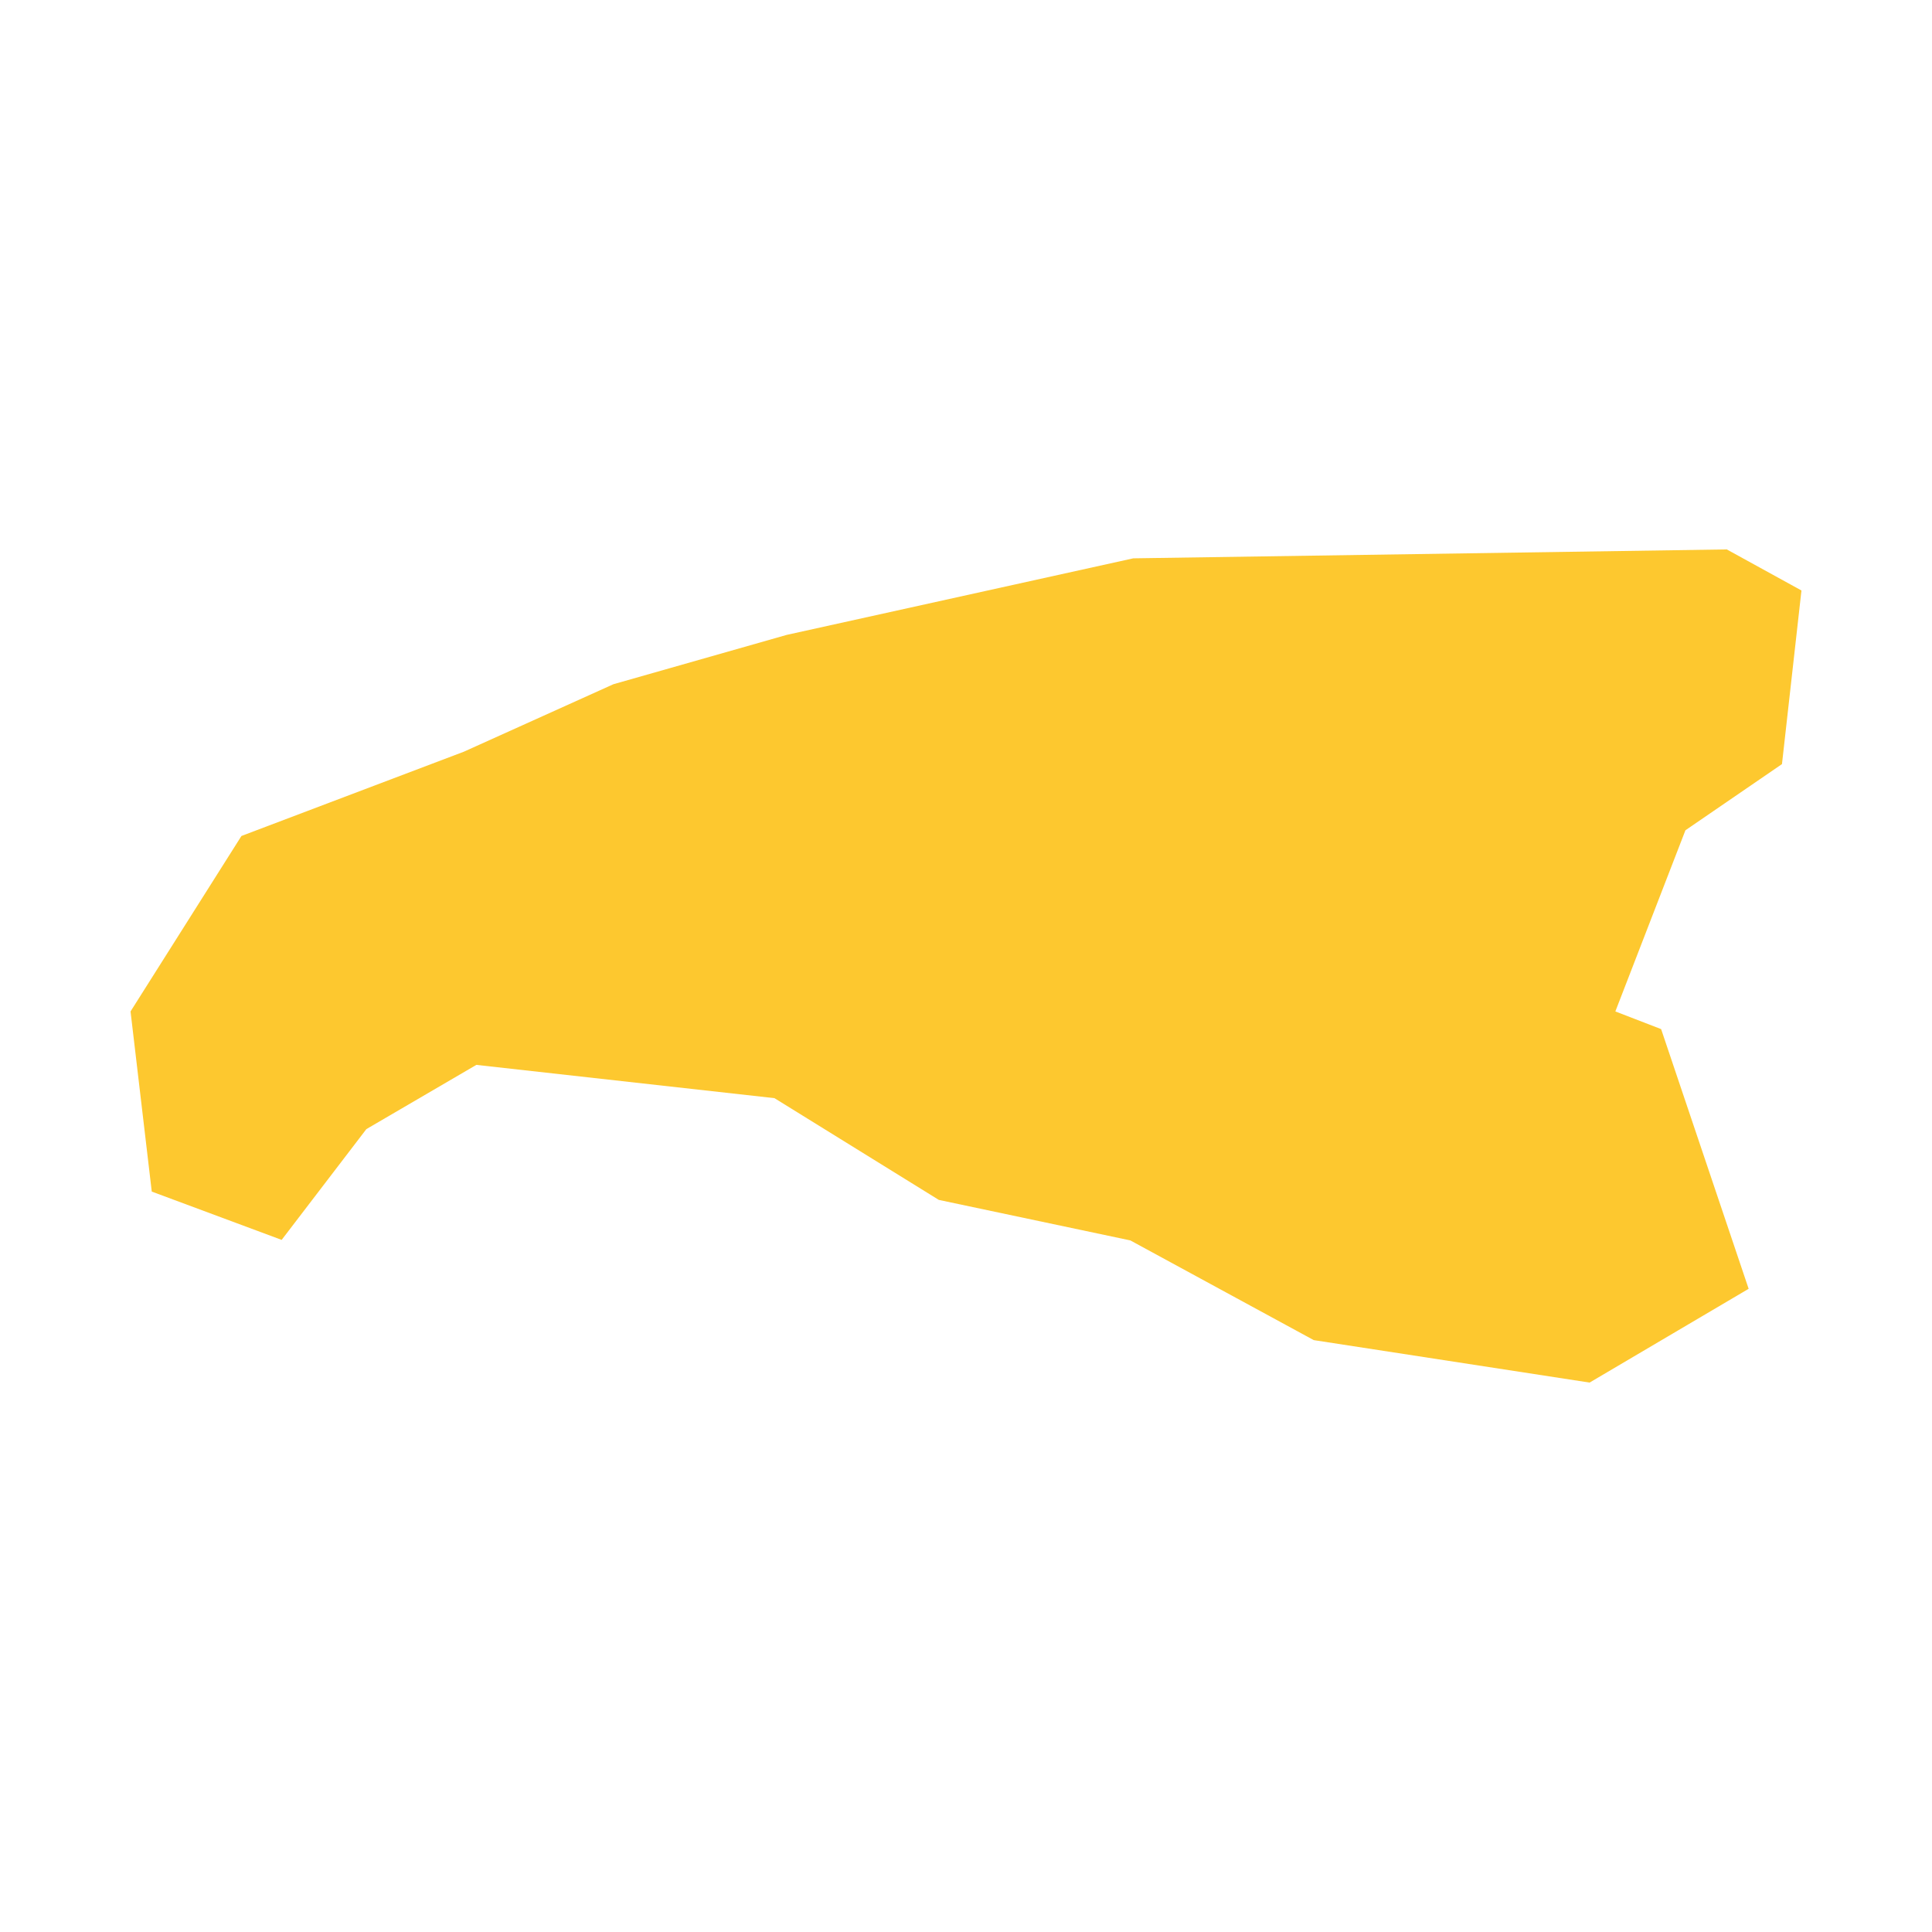 <svg xmlns="http://www.w3.org/2000/svg" fill="#fdc82f80" width="256" height="256" viewBox="-20 -20 296 167.647"><path d="M0,70.785 16.991,43.902 51.074,30.988 73.984,20.652 100.533,13.094 153.626,1.365 244.559,0 256,6.291 253.014,32.89 238.223,43.029 227.486,70.785 234.499,73.492 247.908,113.278 223.541,127.647 181.277,121.141 153.178,105.866 123.836,99.66 98.652,84.07 52.983,78.973 36.127,88.817 23.152,105.786 3.252,98.385 0,70.785Z"/></svg>